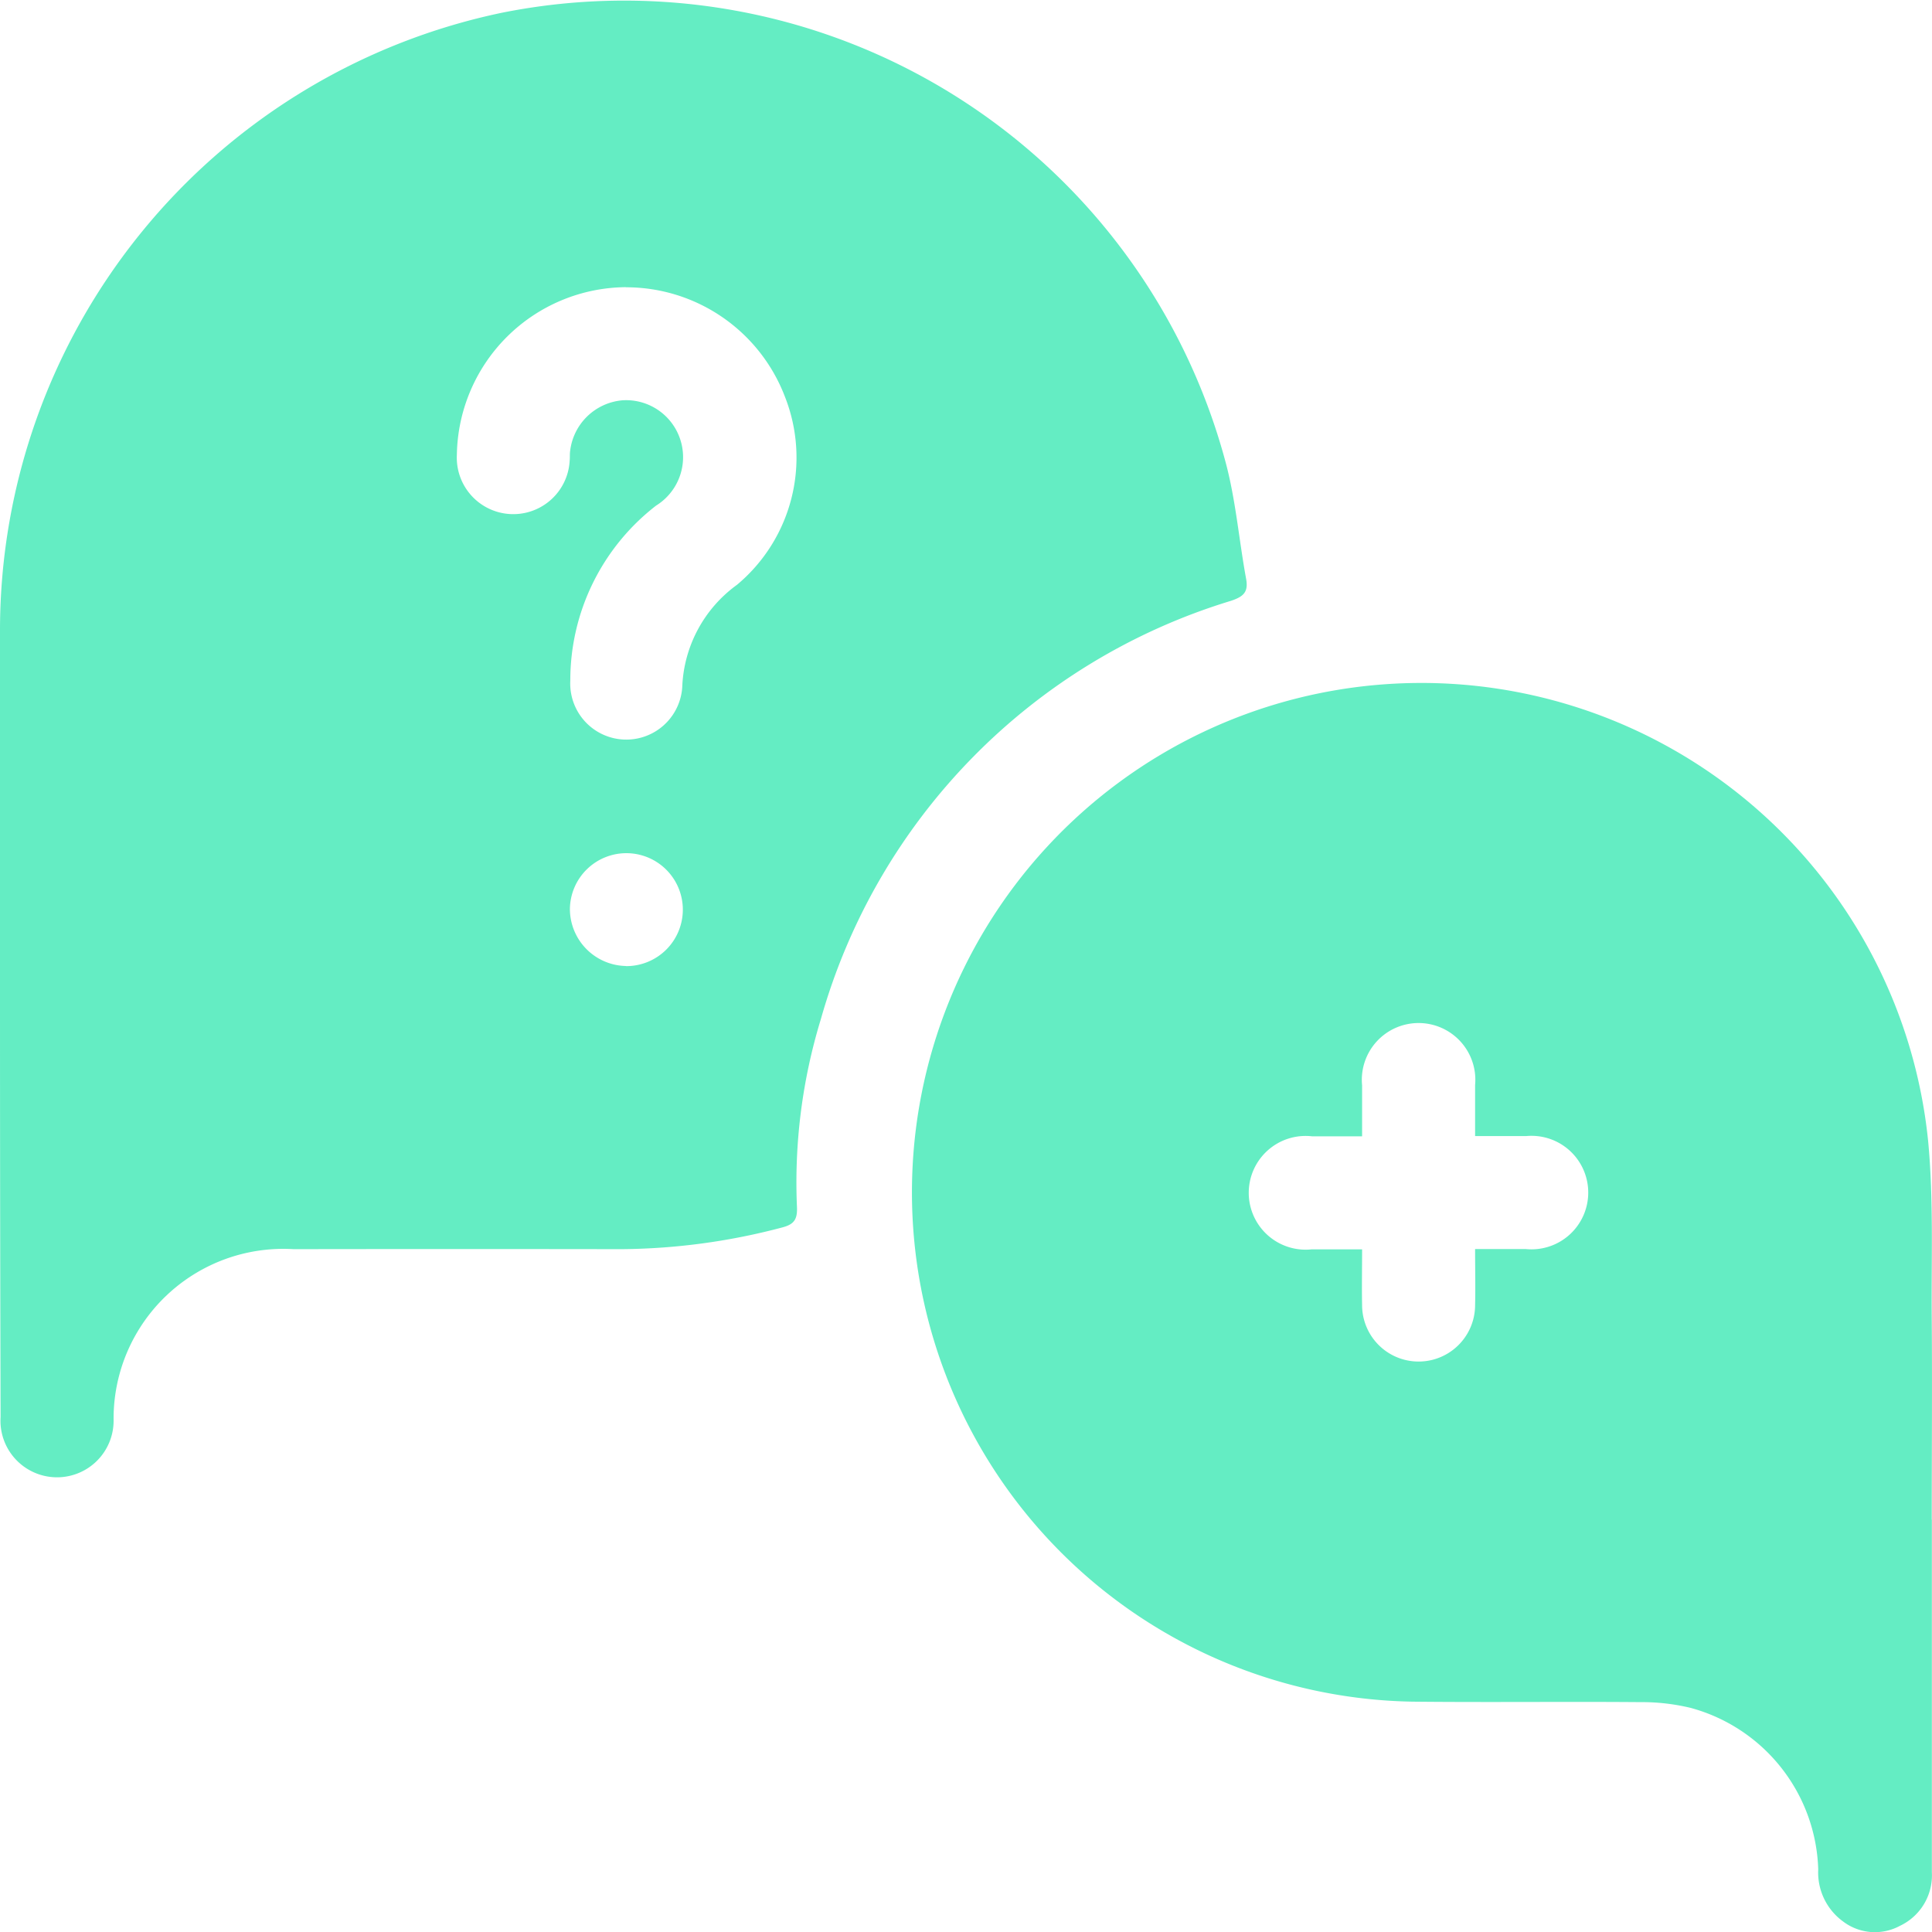 <svg id="Group_17301" data-name="Group 17301" xmlns="http://www.w3.org/2000/svg" xmlns:xlink="http://www.w3.org/1999/xlink" width="53" height="53.005" viewBox="0 0 53 53.005">
  <defs>
    <clipPath id="clip-path">
      <rect id="Rectangle_18664" data-name="Rectangle 18664" width="53" height="53.005" fill="#64edc3"/>
    </clipPath>
  </defs>
  <g id="Group_17300" data-name="Group 17300" clip-path="url(#clip-path)">
    <path id="Path_41465" data-name="Path 41465" d="M0,27.591c0-3.449-.011-6.9,0-10.348A17.312,17.312,0,0,1,13.767.35,17.078,17.078,0,0,1,33.621,12.677c.28,1.042.367,2.134.563,3.2.068.37-.076.491-.415.605A16.75,16.75,0,0,0,22.519,27.956a15.293,15.293,0,0,0-.656,5.157c.013.337-.075.476-.415.562a17.665,17.665,0,0,1-4.393.593q-4.5-.007-9,0a4.657,4.657,0,0,0-4.939,4.665,1.552,1.552,0,1,1-3.1-.062Q0,33.231,0,27.591M17.168,7.878a4.672,4.672,0,0,0-4.635,4.6,1.549,1.549,0,0,0,3.095.154c.009-.085,0-.173.012-.258a1.581,1.581,0,0,1,1.44-1.393A1.563,1.563,0,0,1,18,13.869a6.055,6.055,0,0,0-2.355,4.8,1.538,1.538,0,0,0,3.071.175,3.63,3.63,0,0,1,1.5-2.8,4.547,4.547,0,0,0,1.316-5.163,4.664,4.664,0,0,0-4.364-3m0,18.622a1.549,1.549,0,1,0-1.534-1.564A1.568,1.568,0,0,0,17.171,26.5" transform="translate(0 0)" fill="#64edc3"/>
    <path id="Path_41466" data-name="Path 41466" d="M148.544,113.467q0,4.838,0,9.675a1.53,1.53,0,0,1-.872,1.469,1.446,1.446,0,0,1-1.564-.118,1.661,1.661,0,0,1-.681-1.429,4.74,4.74,0,0,0-3.5-4.43,5.722,5.722,0,0,0-1.38-.158c-2.087-.017-4.174.009-6.26-.013a13.974,13.974,0,1,1,14.154-15.389c.155,1.625.085,3.272.1,4.91.014,1.828,0,3.656,0,5.484m-12.527-7.421c.5,0,.947,0,1.391,0a1.557,1.557,0,1,0,.017-3.1c-.458,0-.917,0-1.408,0,0-.513,0-.959,0-1.4a1.557,1.557,0,1,0-3.1.008c0,.457,0,.914,0,1.4-.506,0-.935,0-1.364,0a1.56,1.56,0,1,0-.019,3.1c.457,0,.913,0,1.383,0,0,.568-.01,1.05,0,1.532a1.548,1.548,0,1,0,3.1-.008c.012-.481,0-.963,0-1.524" transform="translate(-95.548 -71.782)" fill="#64edc3"/>
  </g>
</svg>
